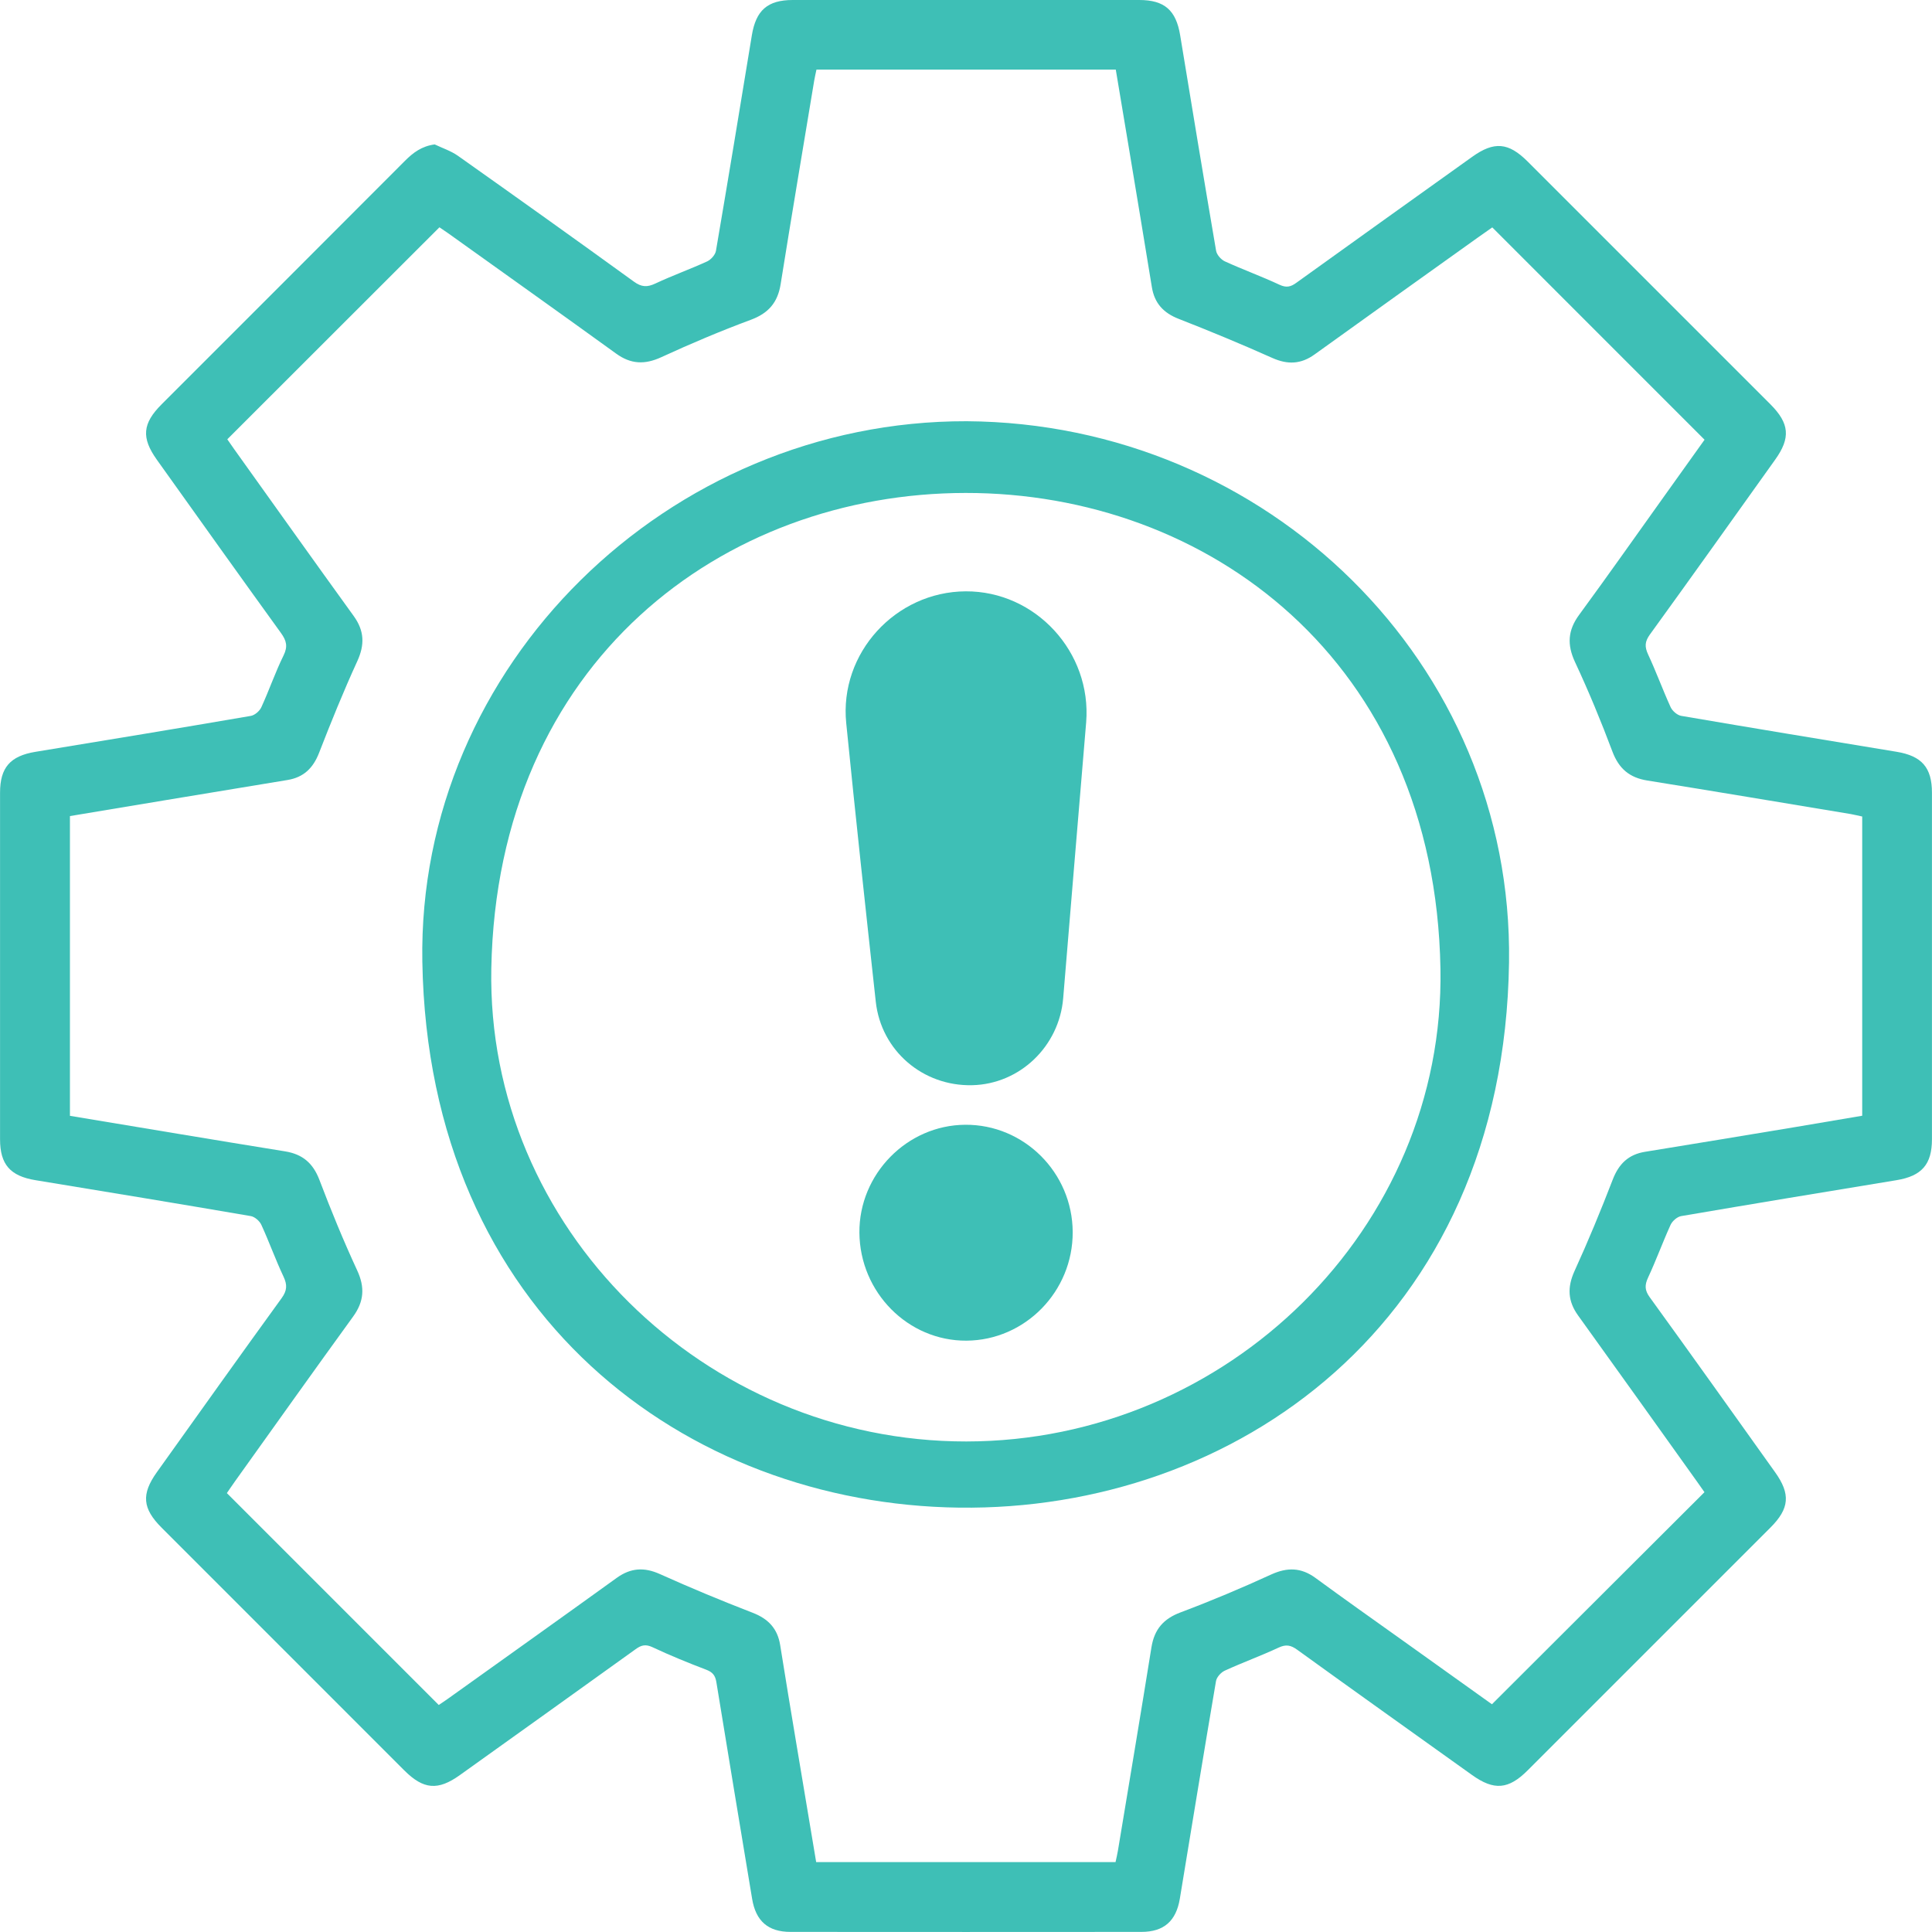 <svg xmlns="http://www.w3.org/2000/svg" width="40" height="40" viewBox="0 0 40 40" fill="none"><g id="Illustrations" clip-path="url(#clip0_8118_3619)"><g id="yOlwHA"><g id="Group"><path id="Vector" d="M9 2.99C9.161 3.067 9.336 3.124 9.48 3.225C10.698 4.087 11.914 4.954 13.123 5.83C13.282 5.946 13.4 5.95 13.571 5.869C13.922 5.704 14.289 5.573 14.641 5.412C14.72 5.375 14.809 5.276 14.823 5.193C15.077 3.707 15.322 2.22 15.566 0.732C15.651 0.214 15.89 0.001 16.411 0C18.803 -0 21.195 -0 23.587 0C24.11 0 24.349 0.213 24.434 0.73C24.678 2.218 24.924 3.705 25.178 5.192C25.192 5.274 25.28 5.375 25.359 5.411C25.733 5.582 26.12 5.722 26.492 5.896C26.633 5.961 26.722 5.94 26.839 5.855C28.05 4.983 29.265 4.116 30.48 3.247C30.934 2.922 31.231 2.947 31.628 3.344C33.303 5.019 34.979 6.695 36.654 8.37C37.05 8.767 37.076 9.066 36.752 9.518C35.889 10.727 35.028 11.937 34.157 13.14C34.053 13.285 34.049 13.391 34.122 13.549C34.289 13.907 34.424 14.28 34.588 14.64C34.624 14.719 34.724 14.806 34.807 14.821C36.292 15.075 37.78 15.32 39.268 15.565C39.787 15.651 39.999 15.89 39.999 16.412C40 18.803 40 21.195 39.999 23.587C39.999 24.109 39.786 24.348 39.268 24.434C37.781 24.678 36.293 24.924 34.807 25.178C34.724 25.192 34.624 25.28 34.588 25.358C34.424 25.718 34.289 26.092 34.122 26.45C34.049 26.607 34.051 26.713 34.156 26.858C35.027 28.061 35.888 29.271 36.751 30.48C37.075 30.934 37.05 31.232 36.654 31.628C34.979 33.304 33.303 34.979 31.628 36.654C31.232 37.05 30.933 37.075 30.479 36.751C29.271 35.887 28.061 35.026 26.857 34.156C26.724 34.06 26.625 34.04 26.47 34.113C26.105 34.283 25.724 34.421 25.358 34.589C25.279 34.625 25.19 34.723 25.176 34.805C24.92 36.306 24.675 37.809 24.427 39.312C24.35 39.772 24.098 39.997 23.634 39.998C21.212 40 18.789 40 16.366 39.998C15.902 39.998 15.648 39.773 15.572 39.314C15.324 37.819 15.075 36.324 14.832 34.829C14.81 34.692 14.757 34.621 14.623 34.57C14.247 34.427 13.872 34.274 13.508 34.103C13.366 34.037 13.277 34.06 13.161 34.144C11.949 35.016 10.734 35.883 9.52 36.752C9.067 37.076 8.768 37.051 8.371 36.655C6.696 34.98 5.02 33.304 3.346 31.629C2.948 31.231 2.923 30.935 3.247 30.481C4.106 29.279 4.962 28.074 5.83 26.878C5.945 26.719 5.95 26.601 5.869 26.429C5.703 26.078 5.573 25.711 5.411 25.359C5.375 25.28 5.275 25.192 5.193 25.178C3.707 24.923 2.22 24.678 0.732 24.434C0.213 24.348 0.001 24.11 0.001 23.588C-0 21.196 -0 18.805 0.001 16.412C0.001 15.89 0.213 15.652 0.732 15.566C2.219 15.322 3.707 15.077 5.192 14.822C5.275 14.808 5.375 14.721 5.411 14.642C5.573 14.289 5.699 13.919 5.87 13.572C5.963 13.384 5.931 13.263 5.816 13.104C4.955 11.913 4.102 10.716 3.248 9.519C2.923 9.064 2.948 8.769 3.346 8.371C5.026 6.691 6.707 5.011 8.386 3.328C8.553 3.161 8.73 3.026 9 2.99L9 2.99ZM30.888 35.286C32.364 33.813 33.822 32.357 35.289 30.894C35.252 30.841 35.2 30.766 35.147 30.692C34.323 29.539 33.501 28.386 32.673 27.236C32.459 26.939 32.446 26.653 32.598 26.317C32.882 25.695 33.144 25.06 33.39 24.422C33.515 24.098 33.713 23.903 34.057 23.847C35.102 23.678 36.147 23.504 37.191 23.331C37.646 23.255 38.101 23.177 38.555 23.1V16.905C38.469 16.887 38.396 16.868 38.322 16.855C36.917 16.622 35.514 16.386 34.107 16.16C33.737 16.101 33.517 15.915 33.383 15.559C33.148 14.933 32.892 14.313 32.609 13.707C32.441 13.346 32.46 13.049 32.694 12.73C33.293 11.913 33.876 11.084 34.465 10.26C34.748 9.864 35.031 9.468 35.291 9.104C33.818 7.631 32.361 6.174 30.896 4.708C30.811 4.767 30.705 4.841 30.6 4.916C29.473 5.722 28.343 6.527 27.219 7.337C26.935 7.542 26.661 7.553 26.342 7.411C25.703 7.125 25.056 6.857 24.404 6.602C24.088 6.479 23.902 6.278 23.848 5.944C23.694 4.997 23.536 4.051 23.379 3.104C23.288 2.551 23.194 1.998 23.101 1.441H16.904C16.887 1.524 16.869 1.596 16.857 1.67C16.624 3.075 16.387 4.479 16.162 5.885C16.101 6.265 15.909 6.486 15.545 6.621C14.917 6.854 14.3 7.115 13.692 7.395C13.349 7.553 13.061 7.542 12.755 7.32C11.601 6.485 10.439 5.66 9.281 4.831C9.209 4.78 9.135 4.731 9.098 4.706C7.622 6.181 6.169 7.633 4.706 9.095C4.744 9.149 4.795 9.225 4.848 9.299C5.672 10.451 6.493 11.606 7.323 12.754C7.544 13.06 7.554 13.348 7.396 13.692C7.111 14.314 6.854 14.949 6.606 15.587C6.483 15.903 6.287 16.094 5.953 16.149C5.104 16.288 4.255 16.429 3.406 16.57C2.754 16.678 2.103 16.787 1.448 16.896V23.102C2.944 23.35 4.423 23.599 5.904 23.838C6.265 23.897 6.481 24.082 6.613 24.428C6.853 25.06 7.111 25.688 7.395 26.302C7.558 26.654 7.537 26.946 7.311 27.258C6.492 28.387 5.685 29.523 4.874 30.657C4.809 30.748 4.747 30.841 4.697 30.913C6.169 32.385 7.622 33.838 9.084 35.3C9.139 35.262 9.209 35.217 9.276 35.169C10.441 34.336 11.608 33.505 12.769 32.668C13.06 32.459 13.339 32.443 13.666 32.591C14.297 32.875 14.937 33.141 15.582 33.39C15.908 33.516 16.099 33.719 16.153 34.062C16.26 34.739 16.374 35.415 16.486 36.091C16.622 36.909 16.759 37.726 16.898 38.553H23.096C23.114 38.466 23.133 38.393 23.145 38.318C23.378 36.913 23.614 35.51 23.84 34.103C23.9 33.733 24.088 33.515 24.444 33.382C25.077 33.144 25.702 32.881 26.317 32.599C26.652 32.446 26.938 32.452 27.235 32.669C27.831 33.106 28.435 33.532 29.036 33.961C29.667 34.413 30.299 34.863 30.889 35.285L30.888 35.286Z" fill="#3EBFB6"></path><path id="Vector_2" d="M20.014 8.721C26.229 8.761 31.331 13.723 31.243 19.92C31.137 27.441 25.515 31.287 19.856 31.214C14.217 31.142 8.869 27.228 8.744 19.909C8.639 13.772 13.843 8.707 20.014 8.721V8.721ZM20.007 29.844C25.412 29.839 29.917 25.43 29.823 20.059C29.712 13.664 24.988 10.201 19.99 10.206C14.98 10.21 10.291 13.689 10.172 20.053C10.071 25.423 14.594 29.849 20.007 29.844H20.007Z" fill="#3EBFB6"></path><path id="Vector_3" d="M22.488 14.954C22.329 16.858 22.169 18.763 22.012 20.668C21.929 21.665 21.113 22.446 20.127 22.468C19.105 22.491 18.243 21.752 18.132 20.739C17.921 18.817 17.712 16.894 17.52 14.97C17.375 13.522 18.541 12.251 19.993 12.243C21.439 12.235 22.604 13.501 22.488 14.954Z" fill="#3EBFB6"></path><path id="Vector_4" d="M22.209 25.507C22.215 26.737 21.225 27.749 20.009 27.757C18.799 27.764 17.803 26.758 17.793 25.521C17.784 24.309 18.778 23.295 19.983 23.287C21.201 23.278 22.203 24.277 22.209 25.507Z" fill="#3EBFB6"></path></g></g></g><defs><clipPath id="clip0_8118_3619"><rect width="39.999" height="40" fill="white"></rect></clipPath></defs></svg>